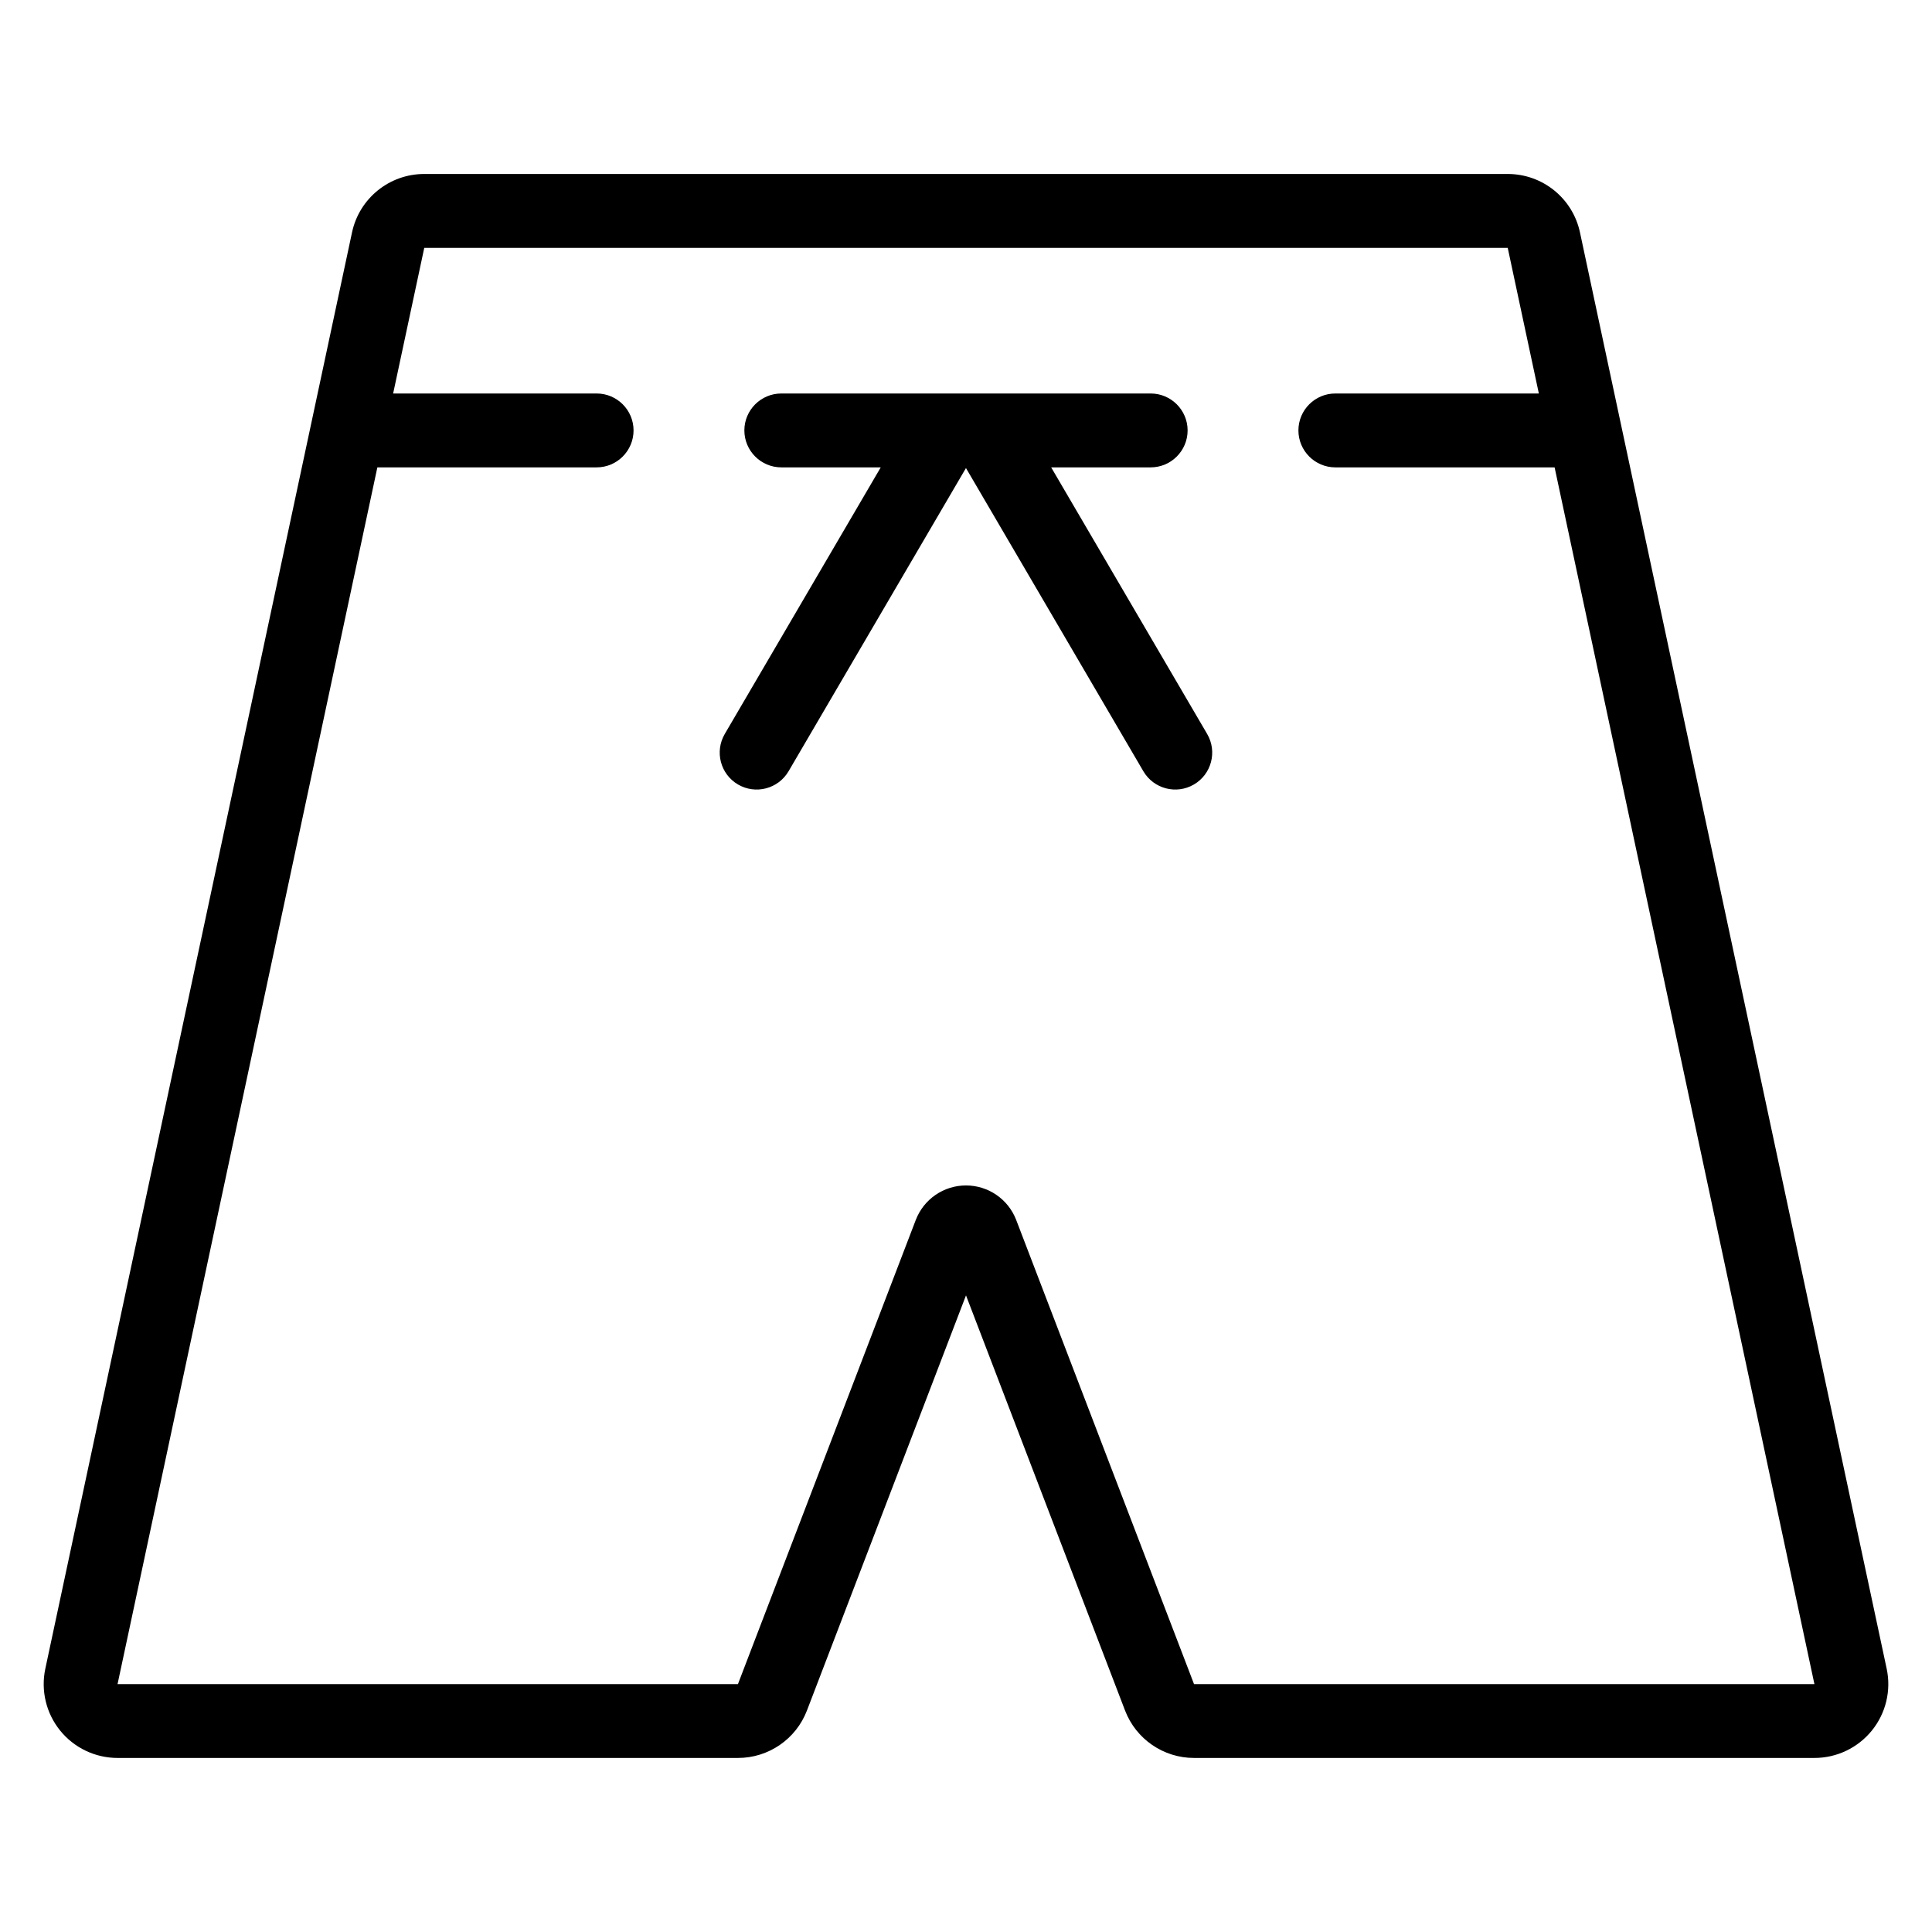 <?xml version="1.0" encoding="UTF-8"?>
<!-- Uploaded to: ICON Repo, www.svgrepo.com, Generator: ICON Repo Mixer Tools -->
<svg fill="#000000" width="800px" height="800px" version="1.1" viewBox="144 144 512 512" xmlns="http://www.w3.org/2000/svg">
 <path d="m400 487.29-42.152 110.02c-2.902 7.566-10.172 12.566-18.281 12.566h-164.41c-5.91 0-11.504-2.668-15.223-7.262-3.715-4.594-5.156-10.621-3.922-16.402l81.277-380.62c1.926-9.035 9.906-15.488 19.145-15.488h287.13c9.238 0 17.219 6.453 19.145 15.488l81.277 380.62c1.238 5.781-0.203 11.809-3.922 16.402-3.723 4.594-9.312 7.262-15.223 7.262h-164.41c-8.109 0-15.379-5-18.281-12.57l-42.152-110.02zm151.81-239.01-8.246-38.594h-287.13l-8.246 38.594h53.926c5.402 0 9.785 4.383 9.785 9.785s-4.383 9.793-9.785 9.793h-58.109l-68.852 322.45h164.41s29.332-76.559 47.125-123c2.113-5.512 7.406-9.152 13.309-9.152s11.195 3.641 13.309 9.152c17.793 46.445 47.125 123 47.125 123h164.41l-68.852-322.45h-58.109c-5.402 0-9.785-4.391-9.785-9.793s4.383-9.785 9.785-9.785zm-174.39 19.578h-26.363c-5.402 0-9.793-4.391-9.793-9.793s4.391-9.785 9.793-9.785h97.879c5.402 0 9.793 4.383 9.793 9.785s-4.391 9.793-9.793 9.793h-26.363l41.336 70.652c2.731 4.664 1.156 10.664-3.508 13.387-4.664 2.731-10.664 1.156-13.395-3.5l-47.016-80.359-47.016 80.359c-2.731 4.66-8.73 6.231-13.395 3.5-4.664-2.723-6.234-8.723-3.508-13.387l41.336-70.652z" fill-rule="evenodd"/>
</svg>